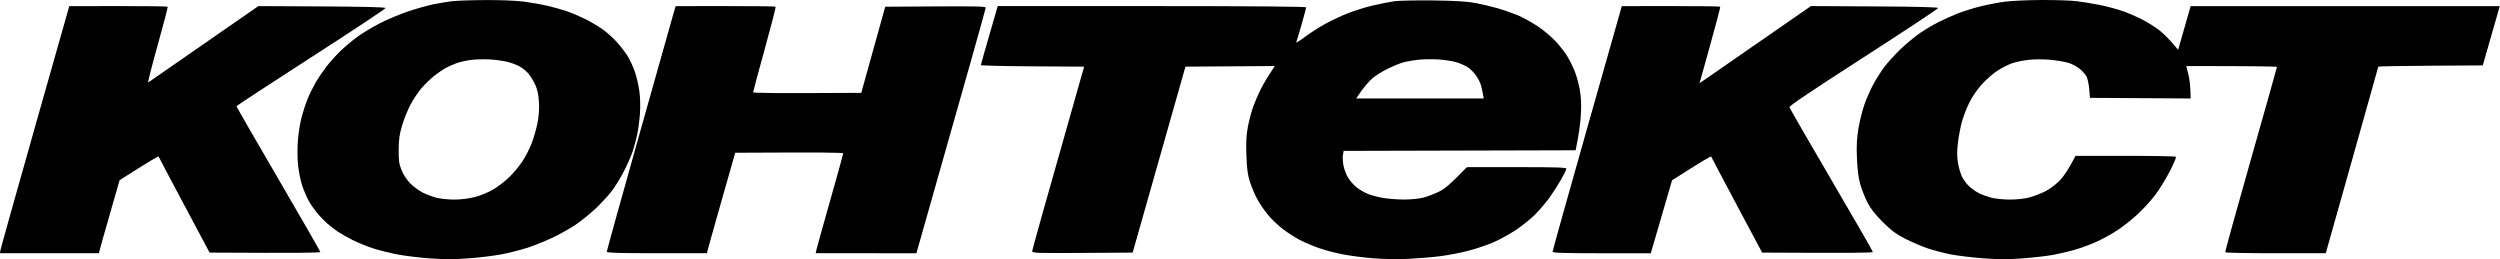 <?xml version="1.0" encoding="UTF-8"?> <svg xmlns="http://www.w3.org/2000/svg" width="1360" height="141" viewBox="0 0 1360 141" fill="none"><path d="M1077.03 3.548C1080.77 2.604 1086.75 1.443 1090.3 0.954C1093.85 0.472 1102.89 0.045 1110.38 0.004C1117.86 -0.037 1126.6 0.255 1129.78 0.649C1132.95 1.036 1138.47 1.946 1142.03 2.658C1145.58 3.371 1150.94 4.77 1153.94 5.754C1156.93 6.745 1161.99 8.891 1165.17 10.514C1168.34 12.136 1172.77 14.933 1174.99 16.719C1177.22 18.504 1180.36 21.566 1184.9 27.093L1185.54 24.886C1185.77 24.09 1186.24 22.439 1186.76 20.633L1187.58 17.758C1188.35 15.049 1189.6 10.697 1191.71 3.331H1359.81L1359.44 4.858C1359.24 5.7 1357.17 12.951 1350.63 35.579L1322.21 35.749C1306.58 35.844 1293.8 36.075 1293.8 36.258C1293.8 36.448 1287.81 57.753 1280.49 83.613C1273.17 109.473 1266.74 132.231 1265.21 137.757H1237.99C1223.02 137.757 1210.66 137.526 1210.51 137.248C1210.38 136.97 1216.65 114.287 1224.46 86.838C1232.26 59.396 1238.66 36.706 1238.66 36.428C1238.67 36.15 1227.57 35.926 1189.33 35.939L1190.48 40.515C1191.11 43.027 1191.65 46.992 1191.71 53.571L1136.92 53.231L1136.53 48.479C1136.32 45.865 1135.68 42.81 1135.1 41.69C1134.53 40.569 1132.86 38.668 1131.4 37.467C1129.95 36.265 1127.22 34.799 1125.35 34.215C1123.48 33.631 1119.04 32.877 1115.48 32.544C1111.56 32.171 1106.81 32.185 1103.4 32.565C1100.31 32.918 1096.18 33.8 1094.21 34.534C1092.25 35.267 1088.8 37.046 1086.56 38.485C1084.31 39.924 1080.54 43.224 1078.19 45.811C1075.55 48.703 1072.88 52.607 1071.24 55.947C1069.78 58.934 1067.96 63.673 1067.21 66.47C1066.46 69.274 1065.51 74.312 1065.11 77.672C1064.59 81.984 1064.58 85.134 1065.09 88.365C1065.48 90.884 1066.49 94.374 1067.33 96.112C1068.18 97.85 1070.01 100.294 1071.41 101.543C1072.82 102.793 1075.19 104.422 1076.69 105.169C1078.19 105.916 1081.17 106.988 1083.32 107.552C1085.48 108.109 1089.99 108.57 1093.36 108.57C1096.73 108.57 1101.33 108.102 1103.57 107.531C1105.82 106.961 1109.64 105.535 1112.08 104.354C1114.71 103.078 1118.03 100.681 1120.27 98.427C1122.42 96.261 1125.11 92.541 1129.09 84.801L1156.15 84.781C1171.03 84.774 1183.43 84.998 1183.7 85.29C1183.97 85.582 1182.45 89.18 1180.31 93.288C1178.17 97.395 1174.71 103.051 1172.6 105.848C1170.51 108.652 1166.29 113.309 1163.23 116.201C1160.18 119.094 1155 123.208 1151.72 125.34C1148.45 127.478 1143.16 130.364 1139.98 131.755C1136.81 133.147 1131.59 135.041 1128.41 135.958C1125.24 136.881 1119.87 138.124 1116.5 138.721C1113.13 139.312 1105.78 140.147 1100.17 140.575C1092.44 141.152 1087.32 141.145 1079.07 140.534C1073.08 140.086 1065.12 139.135 1061.38 138.416C1057.63 137.689 1051.96 136.23 1048.79 135.164C1045.61 134.098 1040.09 131.735 1036.53 129.909C1031.36 127.261 1028.91 125.441 1024.24 120.804C1020.18 116.765 1017.68 113.574 1015.96 110.261C1014.61 107.647 1012.84 103.22 1012.03 100.416C1011.01 96.866 1010.45 92.548 1010.18 86.159C1009.89 79.146 1010.08 75.317 1010.99 69.865C1011.65 65.941 1013.1 60.136 1014.2 56.965C1015.32 53.795 1017.46 48.907 1018.96 46.103C1020.46 43.306 1023.16 39.028 1024.96 36.598C1026.75 34.167 1030.78 29.727 1033.91 26.726C1037.04 23.718 1041.9 19.713 1044.7 17.826C1047.51 15.931 1052.02 13.27 1054.74 11.912C1057.46 10.554 1062.05 8.497 1064.95 7.35C1067.85 6.196 1073.29 4.485 1077.03 3.548Z" fill="#FFFFFB" style="fill:#FFFFFB;fill:color(display-p3 1 1 0.984);fill-opacity:1;"></path><path d="M0.211 136.23C0.327 135.388 8.807 105.142 19.05 69.016L37.684 3.331L64.275 3.31C78.894 3.303 91.015 3.446 91.199 3.636C91.389 3.826 88.939 13.27 85.754 24.622C82.576 35.966 80.275 45.071 80.65 44.847C81.024 44.623 94.656 35.192 140.541 3.317L175.081 3.493C197.404 3.609 209.675 3.908 209.777 4.349C209.859 4.722 191.64 16.787 169.289 31.166C146.939 45.546 128.651 57.536 128.645 57.814C128.638 58.092 138.894 75.887 151.431 97.361C163.974 118.829 174.23 136.705 174.23 137.078C174.23 137.526 163.858 137.696 114.026 137.418L100.264 111.619C92.696 97.429 86.407 85.534 86.299 85.181C86.183 84.835 81.364 87.585 65.057 98.04L59.79 116.371C56.89 126.453 54.352 135.388 53.766 137.757H0L0.211 136.23Z" fill="#FFFFFB" style="fill:#FFFFFB;fill:color(display-p3 1 1 0.984);fill-opacity:1;"></path><path d="M347.481 74.319C357.05 40.311 365.482 10.432 366.217 7.906L367.558 3.324L394.591 3.31C409.455 3.297 421.774 3.439 421.957 3.629C422.148 3.813 419.466 14.207 416.002 26.733C412.545 39.252 409.707 49.796 409.707 50.169C409.707 50.617 419.854 50.794 468.53 50.509L481.563 3.663L508.862 3.487C530.45 3.351 536.18 3.493 536.235 4.166C536.269 4.641 527.795 34.894 498.523 137.764L443.736 137.75L444.131 135.883C444.349 134.858 447.718 122.794 451.617 109.066C455.517 95.345 458.709 83.81 458.709 83.437C458.709 82.995 448.575 82.819 399.961 83.097L392.61 108.896C388.575 123.086 385.104 135.388 384.525 137.75H357.302C336.721 137.75 330.078 137.553 330.085 136.949C330.085 136.501 337.912 108.319 347.481 74.319Z" fill="#FFFFFB" style="fill:#FFFFFB;fill:color(display-p3 1 1 0.984);fill-opacity:1;"></path><path d="M844.602 136.902C844.602 136.44 853.075 106.194 863.434 69.688L882.266 3.324L908.863 3.31C923.489 3.297 935.61 3.446 935.801 3.636C935.985 3.826 933.534 13.256 924.571 45.2L928.314 42.681C930.37 41.289 944.002 31.866 985.143 3.303L1019.68 3.487C1042.03 3.602 1054.26 3.908 1054.34 4.342C1054.41 4.716 1036.17 16.787 1013.83 31.16C985.62 49.314 973.281 57.61 973.451 58.316C973.587 58.88 983.857 76.674 996.264 97.864C1008.68 119.06 1018.83 136.698 1018.83 137.071C1018.83 137.519 1008.45 137.696 958.601 137.411L944.846 111.612C937.278 97.422 931.003 85.528 930.894 85.181C930.785 84.835 925.946 87.592 909.598 98.081L898.028 137.784L871.315 137.771C850.408 137.757 844.602 137.567 844.602 136.902Z" fill="#FFFFFB" style="fill:#FFFFFB;fill:color(display-p3 1 1 0.984);fill-opacity:1;"></path><path fill-rule="evenodd" clip-rule="evenodd" d="M245.692 0.676C243.262 0.988 238.818 1.735 235.824 2.326C232.829 2.923 226.704 4.634 222.212 6.134C217.72 7.628 210.676 10.581 206.558 12.7C202.441 14.811 196.771 18.253 193.967 20.337C191.157 22.429 187.025 25.945 184.779 28.159C182.534 30.372 179.28 34.018 177.545 36.258C175.816 38.499 173.237 42.314 171.814 44.745C170.392 47.175 168.411 51.14 167.418 53.571C166.424 56.001 164.954 60.428 164.151 63.415C163.341 66.402 162.415 72.051 162.089 75.975C161.742 80.123 161.755 85.799 162.109 89.554C162.449 93.098 163.498 98.298 164.444 101.095C165.39 103.899 167.043 107.715 168.125 109.582C169.201 111.449 171.249 114.361 172.665 116.059C174.087 117.756 176.476 120.221 177.974 121.544C179.471 122.868 182.071 124.878 183.759 126.012C185.446 127.146 189.122 129.223 191.926 130.622C194.736 132.027 199.63 134.023 202.815 135.062C206 136.094 211.969 137.594 216.086 138.395C220.204 139.19 228.323 140.174 234.122 140.575C241.962 141.125 247.38 141.111 255.22 140.52C261.019 140.079 268.989 139.101 272.916 138.341C276.843 137.581 282.968 136.039 286.527 134.906C290.087 133.779 296.212 131.341 300.139 129.495C304.066 127.648 309.735 124.511 312.73 122.529C315.724 120.54 320.74 116.514 323.878 113.574C327.015 110.627 331.072 106.235 332.903 103.811C334.726 101.387 337.714 96.492 339.531 92.948C341.355 89.404 343.486 84.516 344.275 82.085C345.065 79.655 346.154 75.534 346.698 72.92C347.236 70.306 347.889 65.262 348.141 61.718C348.413 57.848 348.277 52.96 347.801 49.497C347.365 46.327 346.262 41.588 345.35 38.974C344.438 36.36 342.696 32.592 341.478 30.596C340.266 28.6 337.585 25.117 335.53 22.856C333.474 20.596 329.949 17.439 327.703 15.85C325.457 14.261 321.169 11.749 318.175 10.269C315.18 8.796 310.736 6.908 308.306 6.08C305.876 5.252 301.282 3.962 298.097 3.215C294.912 2.461 289.093 1.43 285.166 0.907C280.824 0.336 272.541 -0.01 264.068 0.038C256.398 0.078 248.122 0.364 245.692 0.676ZM266.45 32.334C263.455 32.164 259.011 32.259 256.581 32.551C254.152 32.843 250.626 33.597 248.755 34.221C246.883 34.853 243.977 36.143 242.289 37.1C240.601 38.051 237.695 40.067 235.824 41.574C233.952 43.088 230.964 46.021 229.188 48.099C227.411 50.176 224.757 54.161 223.287 56.965C221.81 59.763 219.782 64.807 218.775 68.168C217.318 73.022 216.93 75.738 216.883 81.407C216.835 87.463 217.073 89.146 218.475 92.609C219.476 95.073 221.347 97.911 223.212 99.799C224.907 101.509 227.901 103.73 229.868 104.721C231.835 105.712 235.204 106.988 237.355 107.552C239.505 108.109 243.868 108.57 247.053 108.577C250.654 108.577 254.894 108.054 258.283 107.192C261.536 106.364 265.647 104.666 268.492 102.962C271.112 101.401 275.107 98.278 277.373 96.024C279.64 93.77 282.784 89.941 284.363 87.517C285.942 85.086 288.12 80.816 289.202 78.012C290.291 75.215 291.707 70.32 292.346 67.149C293.136 63.232 293.408 59.525 293.19 55.608C292.959 51.412 292.408 48.818 291.169 46.103C290.236 44.045 288.576 41.337 287.487 40.067C286.398 38.804 284.281 37.066 282.784 36.197C281.287 35.335 278.224 34.181 275.978 33.631C273.732 33.088 269.445 32.504 266.45 32.334Z" fill="#FFFFFB" style="fill:#FFFFFB;fill:color(display-p3 1 1 0.984);fill-opacity:1;"></path><path fill-rule="evenodd" clip-rule="evenodd" d="M758.515 0.676C755.894 1.029 750.538 2.088 746.604 3.032C742.67 3.975 736.702 5.836 733.333 7.16C729.964 8.484 724.451 11.07 721.082 12.903C717.713 14.743 712.663 17.975 709.853 20.093C707.049 22.205 704.939 23.501 705.163 22.972C705.395 22.435 706.695 18.104 708.056 13.345C709.417 8.585 710.533 4.383 710.533 4.009C710.533 3.561 682.105 3.324 626.651 3.31L542.768 3.297C535.649 27.792 533.58 35.131 533.58 35.41C533.58 35.688 546.219 35.993 561.668 36.089L589.763 36.258C567.903 113.078 561.539 135.917 561.519 136.569C561.485 137.682 563.166 137.744 588.824 137.587L616.163 137.418L644.884 36.258L693.519 35.919C689.442 41.968 687.182 45.865 685.869 48.479C684.555 51.093 682.704 55.37 681.758 57.984C680.812 60.598 679.512 65.486 678.872 68.847C677.987 73.511 677.79 77.211 678.042 84.462C678.301 91.713 678.736 95.094 679.886 98.719C680.723 101.333 682.439 105.461 683.698 107.885C684.964 110.308 687.631 114.287 689.626 116.711C691.613 119.134 695.377 122.726 697.976 124.681C700.576 126.643 704.694 129.284 707.13 130.561C709.567 131.83 714.161 133.785 717.339 134.906C720.517 136.026 726.336 137.567 730.27 138.334C734.204 139.101 741.704 140.079 746.945 140.507C752.532 140.962 760.413 141.097 766.001 140.826C771.242 140.581 779.048 139.93 783.356 139.38C787.664 138.837 794.552 137.513 798.669 136.447C802.787 135.374 808.912 133.324 812.281 131.878C815.65 130.432 821.163 127.424 824.525 125.19C827.887 122.95 832.637 119.134 835.074 116.704C837.51 114.273 841.036 110.152 842.907 107.545C844.779 104.931 847.617 100.505 849.21 97.707C850.802 94.903 852.102 92.229 852.102 91.76C852.095 91.095 846.236 90.912 825.042 90.925L797.989 90.939C788.624 100.586 785.861 102.772 782.675 104.327C780.239 105.522 776.414 106.961 774.168 107.531C771.861 108.122 767.274 108.557 763.619 108.543C760.066 108.53 754.86 108.109 752.049 107.62C749.245 107.124 745.563 106.126 743.882 105.4C742.201 104.673 739.635 103.18 738.192 102.08C736.749 100.98 734.68 98.699 733.591 97.022C732.509 95.345 731.284 92.29 730.883 90.233C730.474 88.175 730.325 85.507 730.549 84.292L730.951 82.085L857.145 81.746C859.017 72.805 859.759 66.694 859.99 62.397C860.303 56.823 860.133 52.939 859.412 48.818C858.86 45.648 857.595 41.065 856.608 38.635C855.621 36.211 853.817 32.585 852.599 30.589C851.388 28.586 848.556 24.954 846.31 22.517C844.064 20.079 839.62 16.359 836.442 14.241C833.264 12.129 828.363 9.441 825.552 8.266C822.748 7.099 817.841 5.394 814.663 4.471C811.485 3.555 805.965 2.271 802.412 1.62C797.73 0.764 791.441 0.384 779.613 0.235C770.629 0.126 761.135 0.323 758.515 0.676ZM782.335 32.327C778.966 32.13 774.066 32.212 771.446 32.511C768.826 32.803 765.3 33.407 763.619 33.855C761.938 34.296 758.106 35.844 755.112 37.297C752.117 38.743 748.285 41.119 746.604 42.579C744.923 44.039 742.242 47.107 740.649 49.402L737.757 53.571H807.177C806.544 50.149 806.094 48.092 805.775 46.782C805.455 45.478 804.339 43.122 803.29 41.554C802.249 39.979 800.316 37.908 799.01 36.944C797.703 35.98 794.79 34.622 792.544 33.936C790.298 33.251 785.704 32.524 782.335 32.327Z" fill="#FFFFFB" style="fill:#FFFFFB;fill:color(display-p3 1 1 0.984);fill-opacity:1;"></path></svg> 